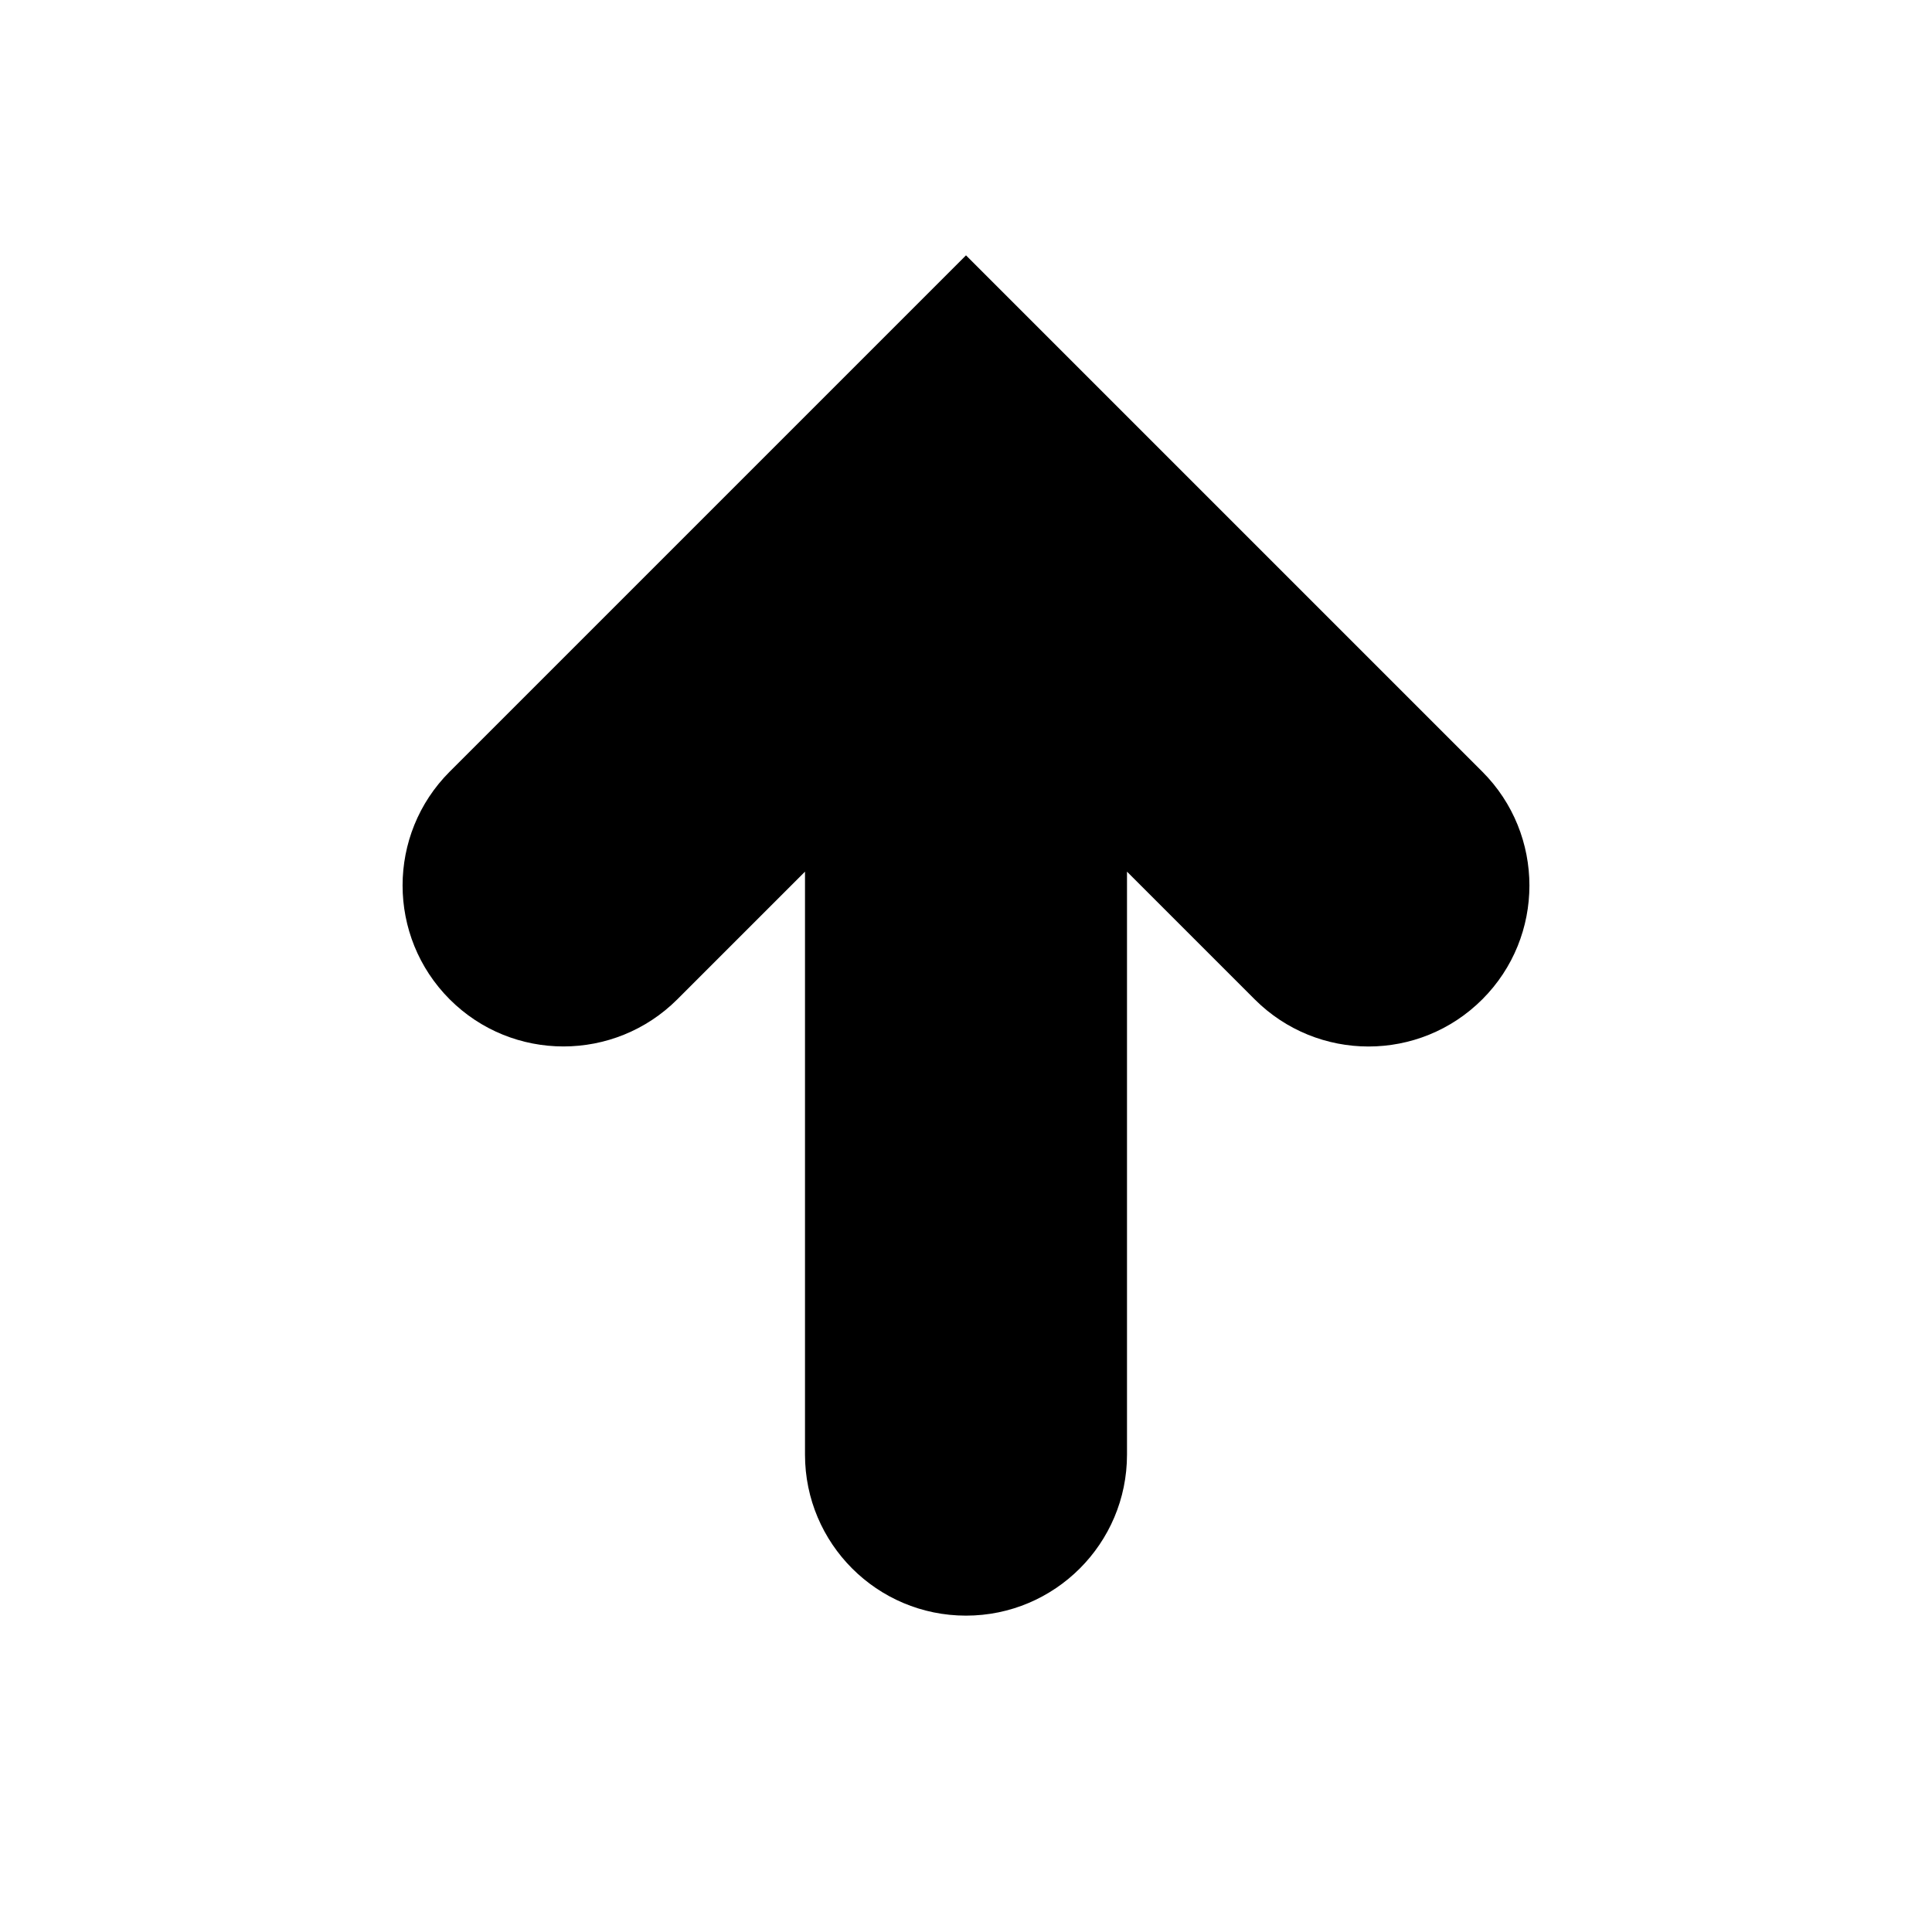 <svg version="1.1" xmlns="http://www.w3.org/2000/svg" xmlns:xlink="http://www.w3.org/1999/xlink" id="arrow-up-thick" viewBox="0 0 24 24"><path d="M12 3.172L5.586 9.586c-.78.78-.78 2.047 0 2.828s2.047.78 2.828 0L10 10.828v7.242c0 1.104.895 2 2 2 1.104 0 2-.896 2-2v-7.242l1.586 1.586c.39.39.902.586 1.414.586s1.023-.195 1.414-.586c.78-.78.78-2.047 0-2.828L12 3.172z"/></svg>